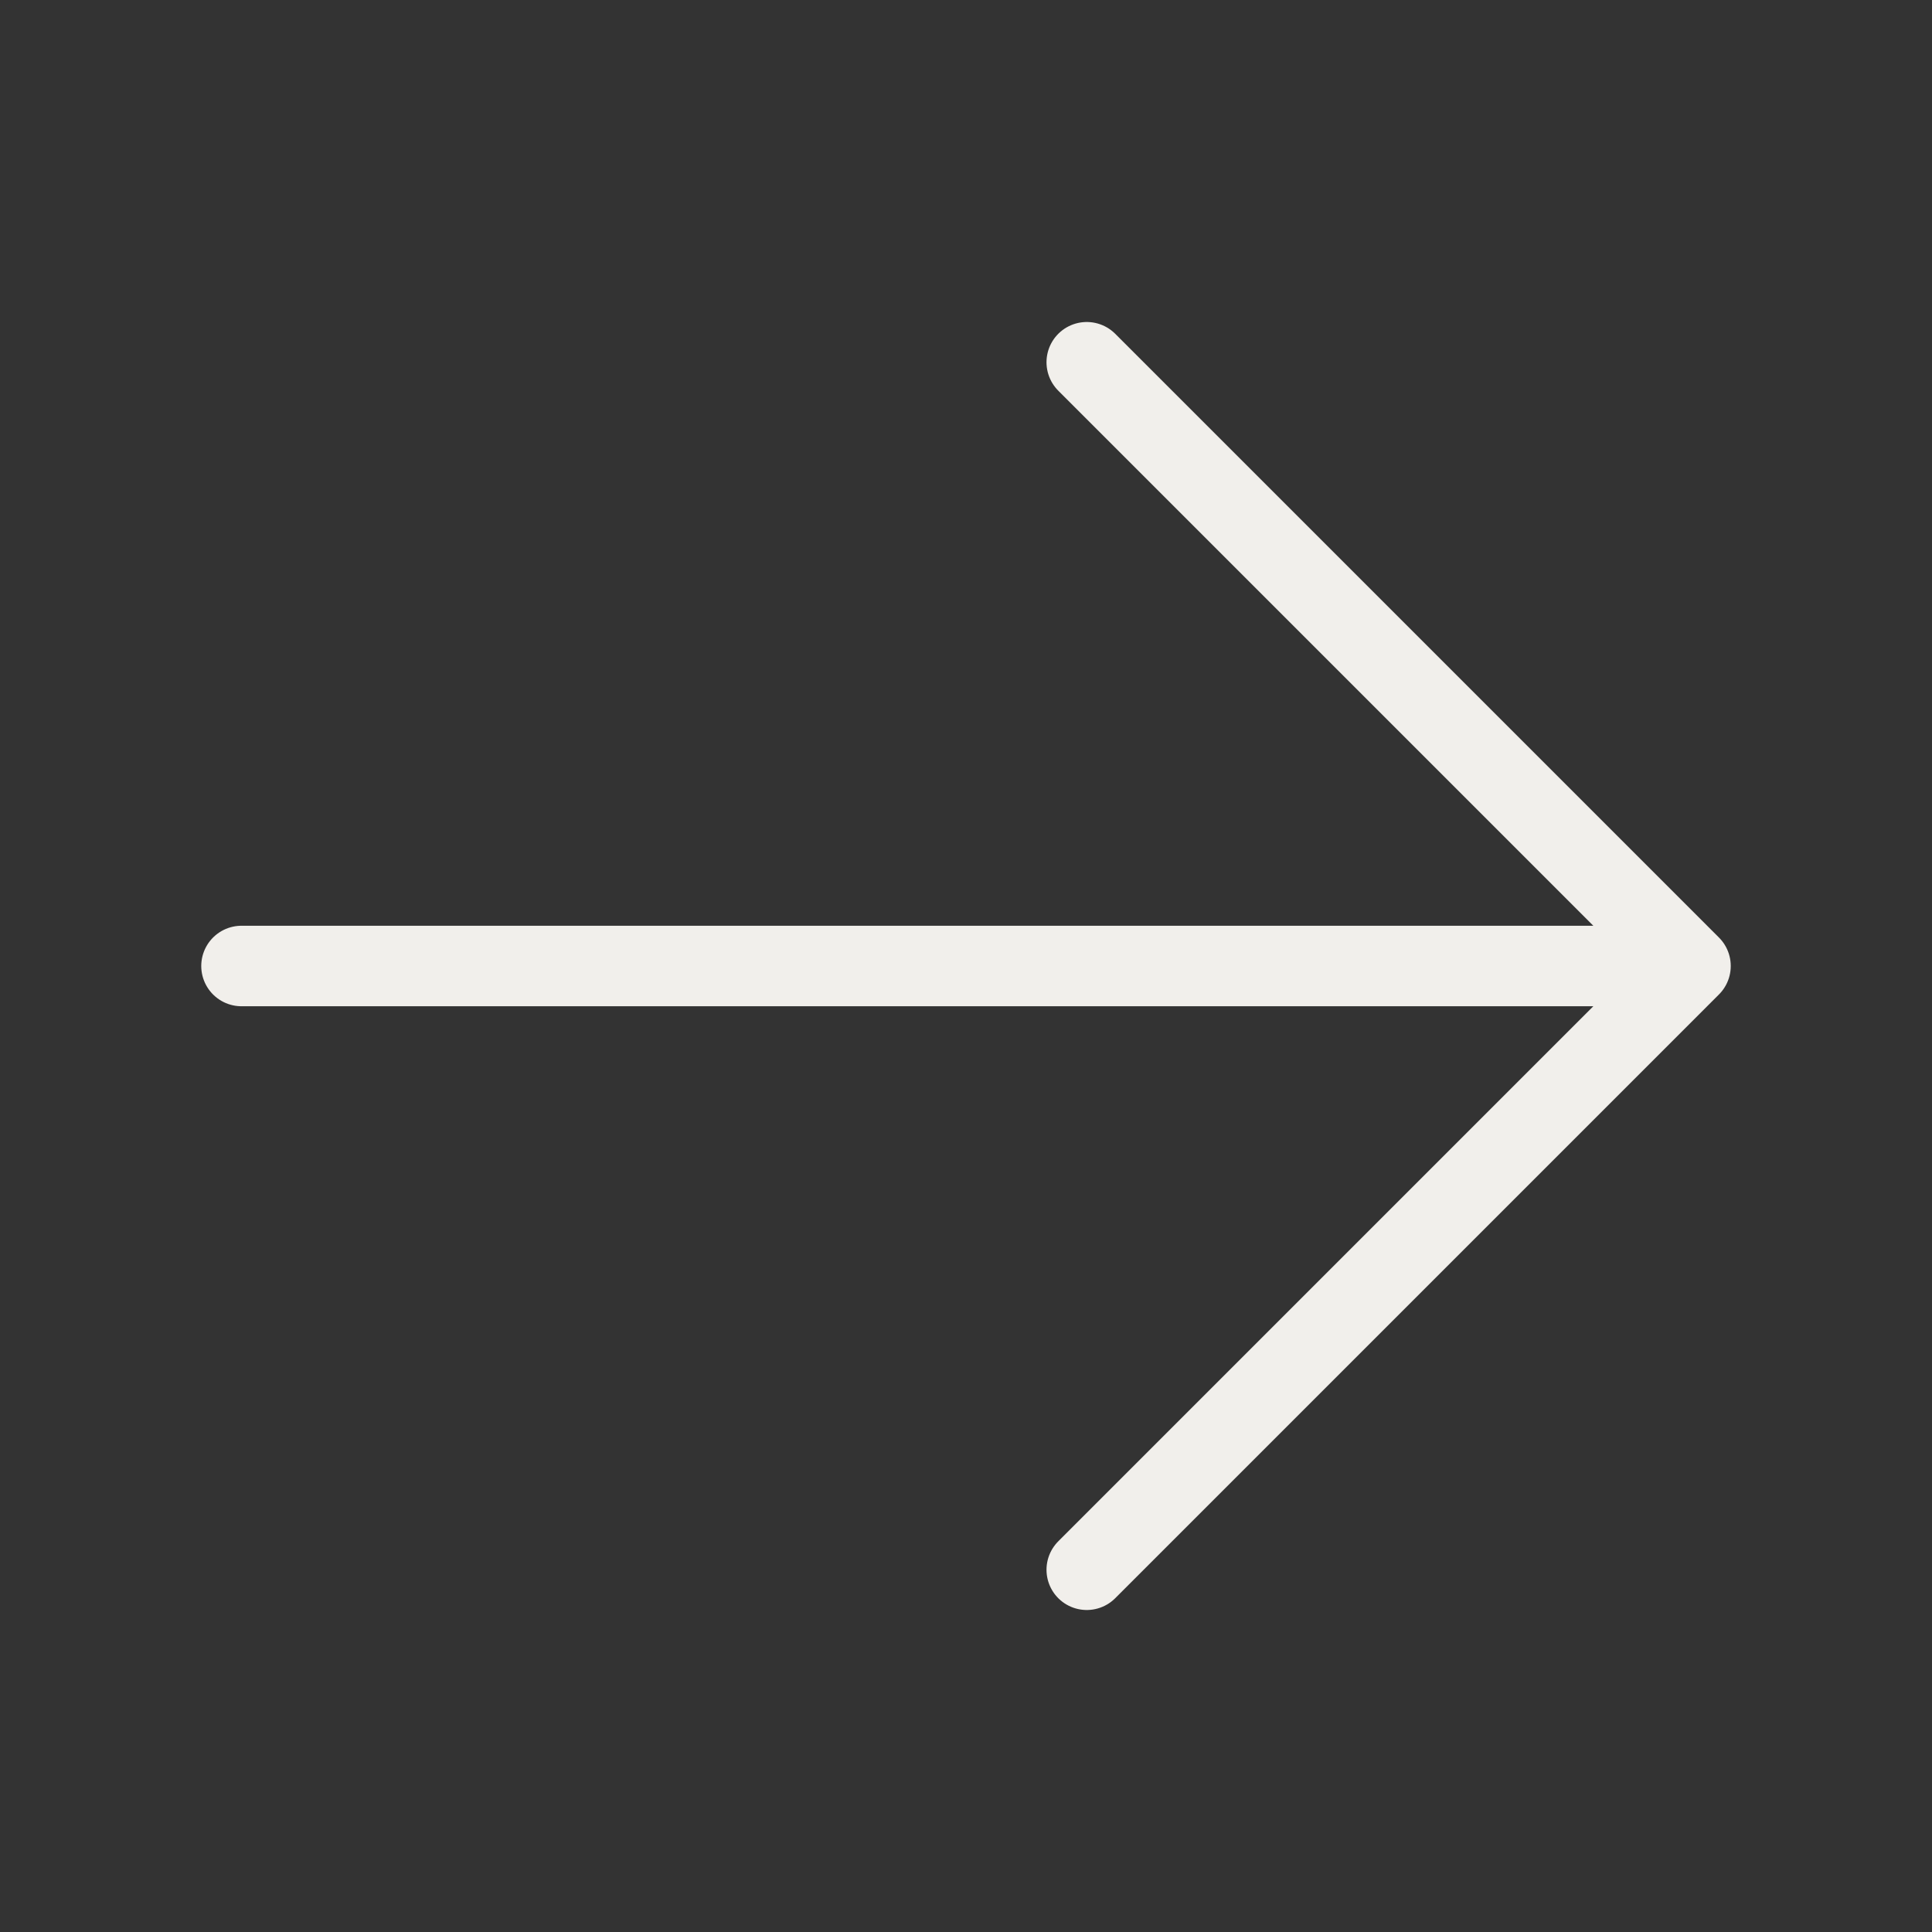 <svg width="24" height="24" viewBox="0 0 24 24" fill="none" xmlns="http://www.w3.org/2000/svg">
<rect x="0" y="0" width="24" height="24" fill="#333333" stroke="none"/>
<g id="Frame">
<path id="Vector" d="M13.5 4.5L21 12M21 12L13.5 19.5M21 12H3" stroke="#F1EFEB" stroke-linecap="round" stroke-linejoin="round"/>
</g>
</svg>
